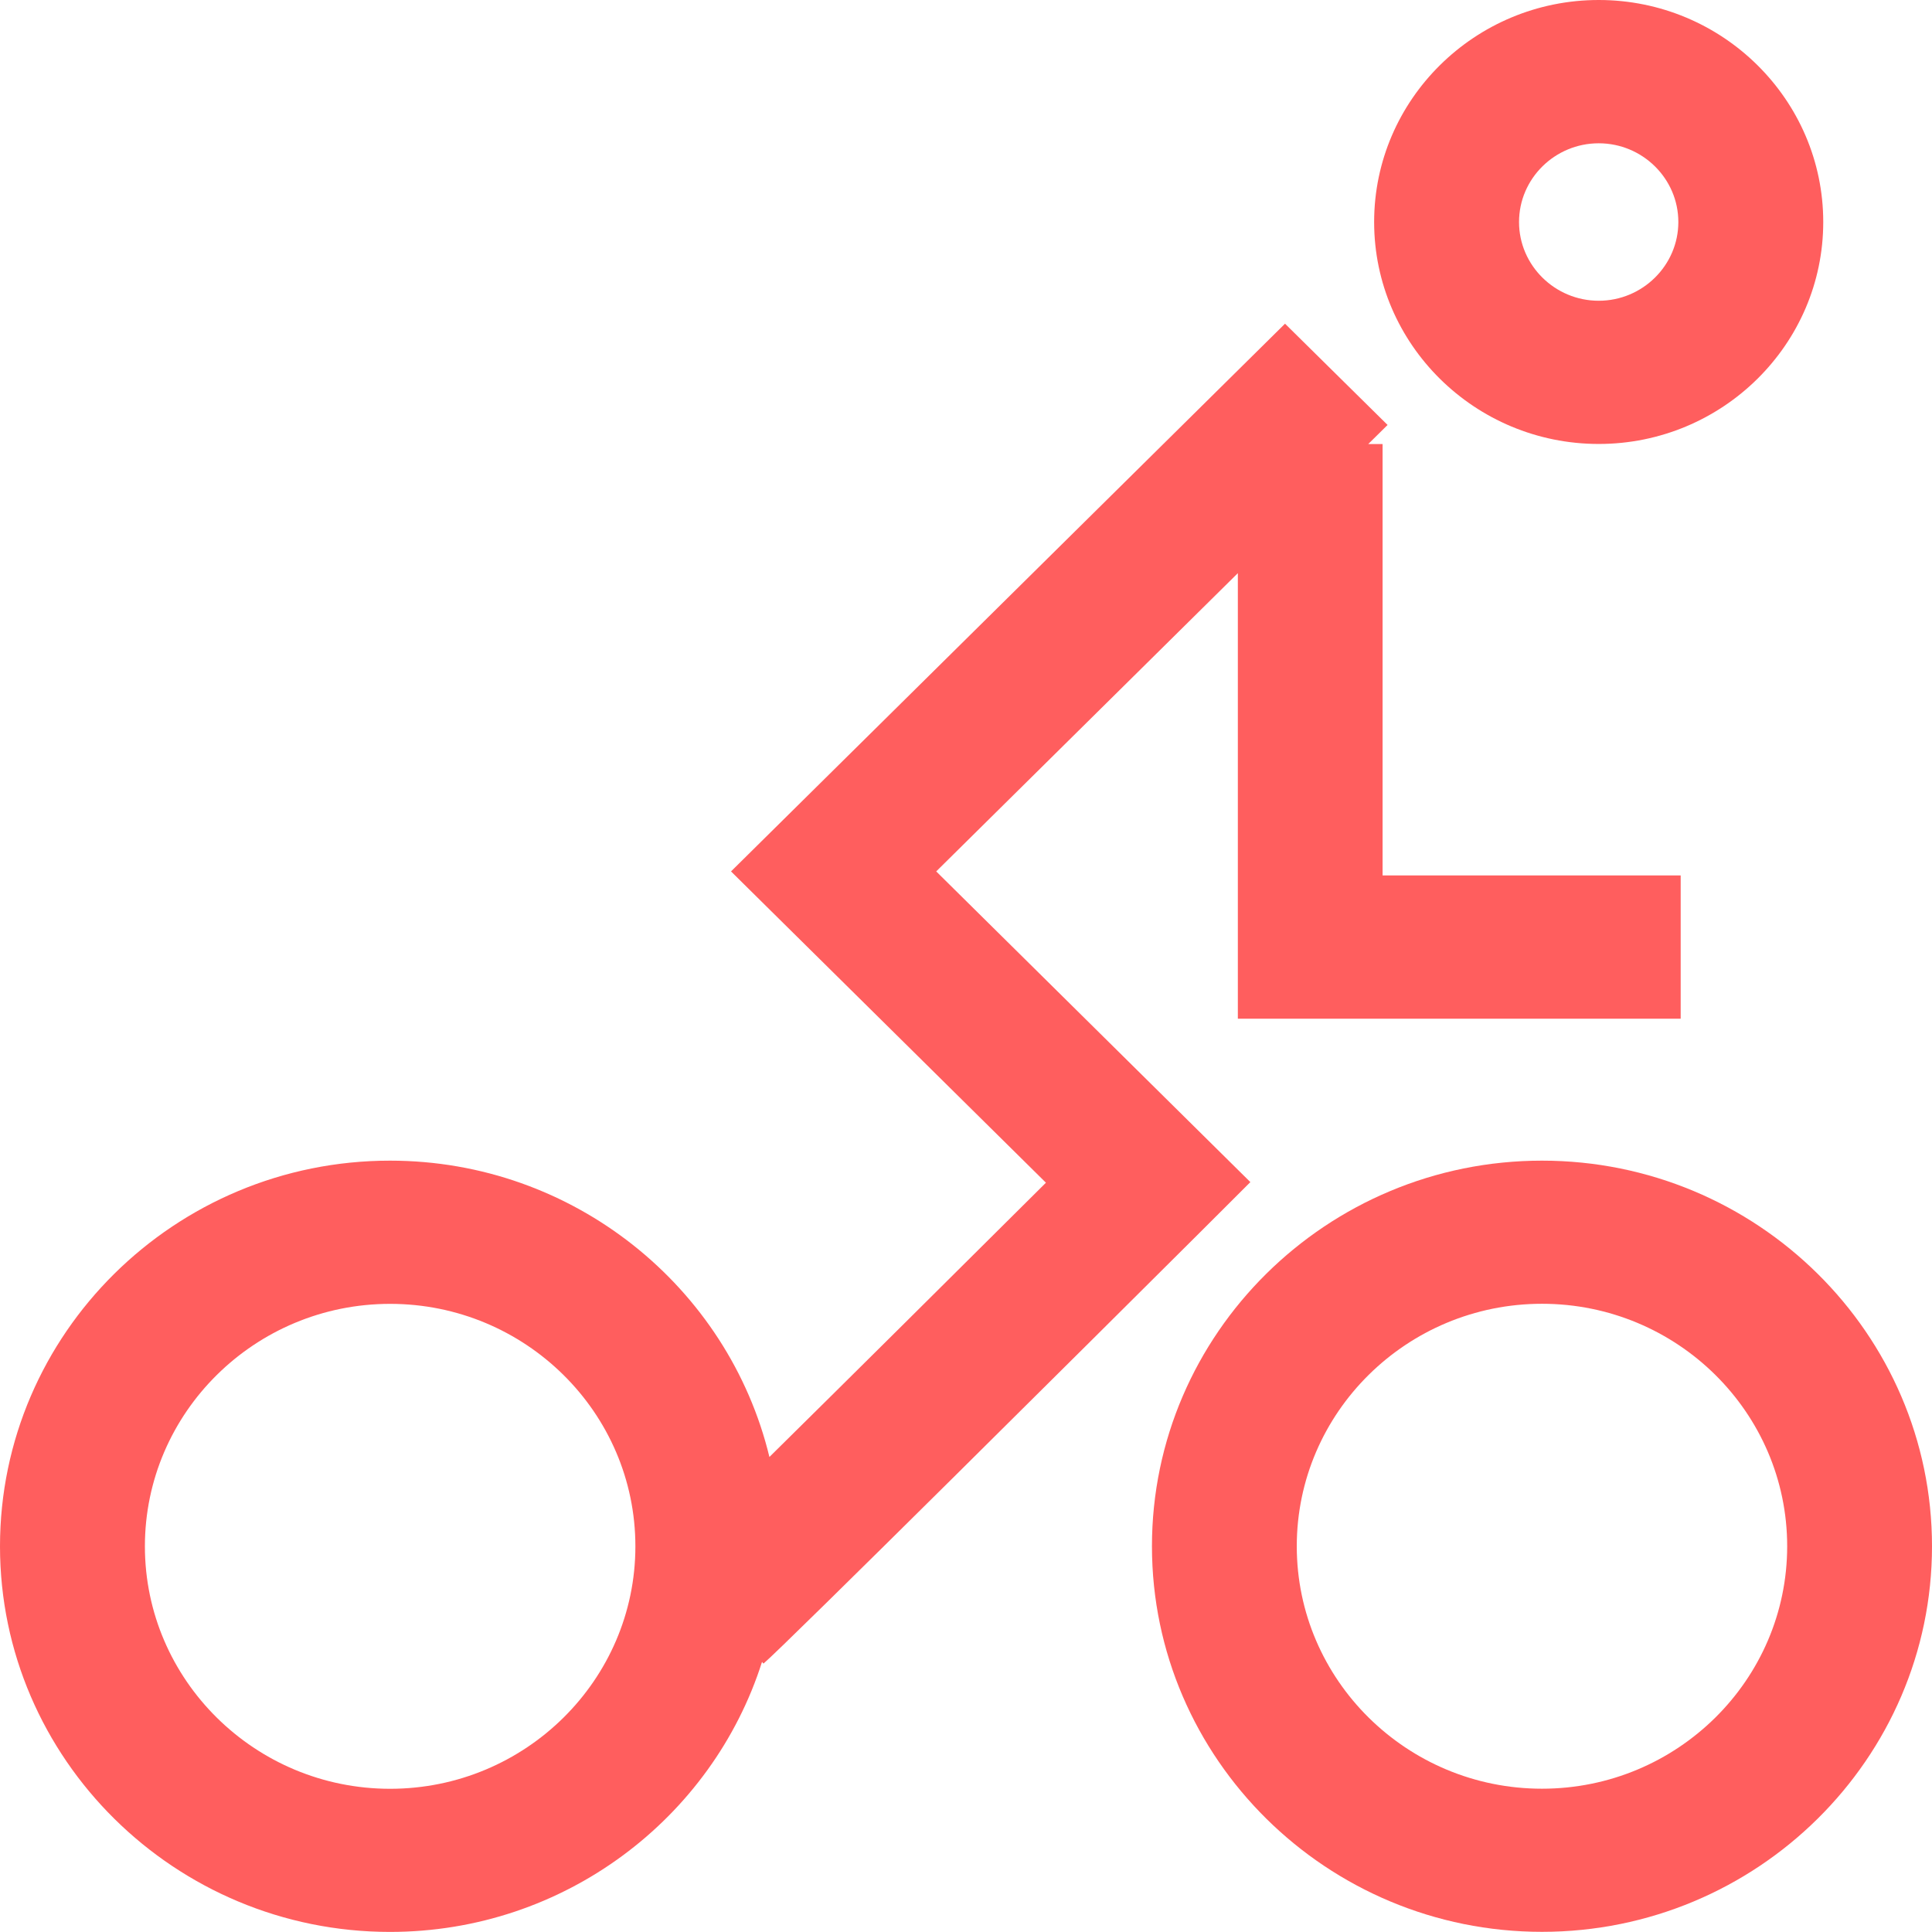 <svg width="24" height="24" viewBox="0 0 24 24" fill="none" xmlns="http://www.w3.org/2000/svg">
<path d="M19.86 5.515C21.397 5.515 22.649 4.278 22.649 2.758C22.649 1.238 21.397 0 19.86 0C18.322 0 17.07 1.238 17.07 2.758C17.07 4.278 18.322 5.515 19.86 5.515ZM19.86 1.78C20.404 1.78 20.849 2.219 20.849 2.758C20.849 3.296 20.404 3.736 19.86 3.736C19.315 3.736 18.87 3.296 18.87 2.758C18.87 2.219 19.315 1.78 19.86 1.78Z" fill="#FF5E5E"/>
<path d="M15.535 14.687L11.63 10.825L15.377 7.12V12.655H20.878V10.875H17.175V5.516H16.997L17.237 5.279L15.963 4.021L9.081 10.825L12.993 14.692C11.845 15.834 10.513 17.157 9.558 18.099C9.049 15.992 7.128 14.418 4.845 14.418C2.172 14.418 0 16.568 0 19.209C0 21.849 2.174 23.999 4.845 23.999C7.01 23.999 8.848 22.587 9.466 20.645L9.484 20.666C9.747 20.444 13.696 16.515 14.901 15.315L15.532 14.685L15.535 14.687ZM4.846 22.221C3.167 22.221 1.8 20.869 1.8 19.209C1.8 17.548 3.167 16.197 4.846 16.197C6.526 16.197 7.893 17.548 7.893 19.209C7.893 20.869 6.526 22.221 4.846 22.221Z" fill="#FF5E5E"/>
<path d="M19.155 14.418C16.483 14.418 14.31 16.568 14.31 19.208C14.31 21.848 16.485 23.998 19.155 23.998C21.826 23.998 24 21.848 24 19.208C24 16.568 21.826 14.418 19.155 14.418ZM19.155 22.22C17.476 22.22 16.109 20.869 16.109 19.208C16.109 17.547 17.476 16.196 19.155 16.196C20.835 16.196 22.201 17.547 22.201 19.208C22.201 20.869 20.835 22.22 19.155 22.22Z" fill="#FF5E5E"/>
</svg>
